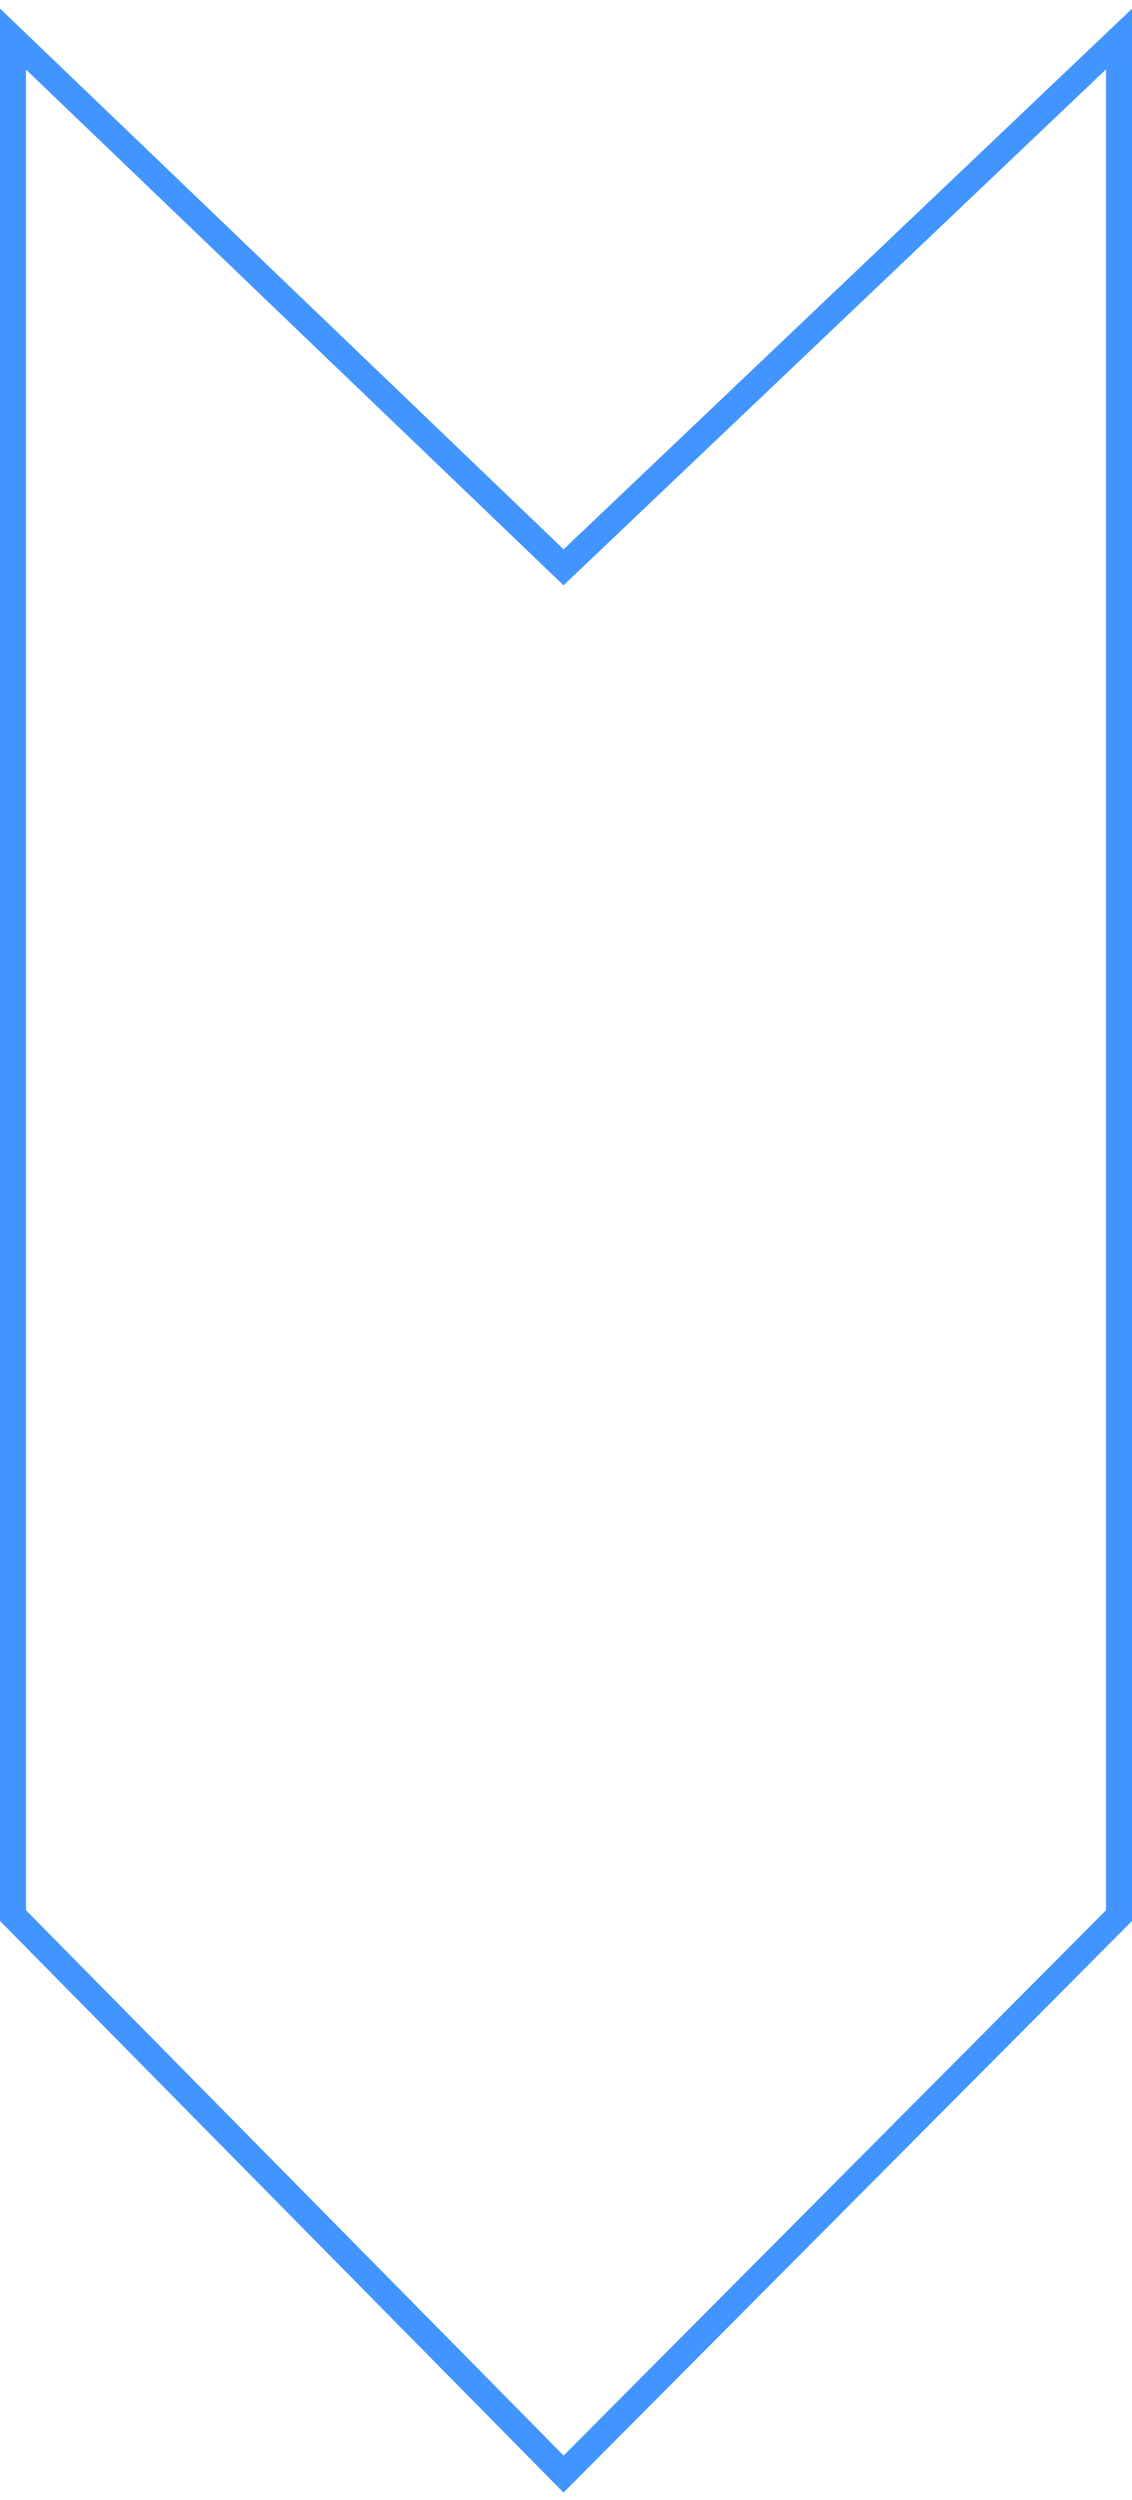 <svg width="87" height="192" viewBox="0 0 87 192" fill="none" xmlns="http://www.w3.org/2000/svg">
<path d="M43.313 43.568L1 3V147.114L43.313 190L86 147.114V3L43.313 43.568Z" stroke="#4295FF" stroke-width="2"/>
</svg>
